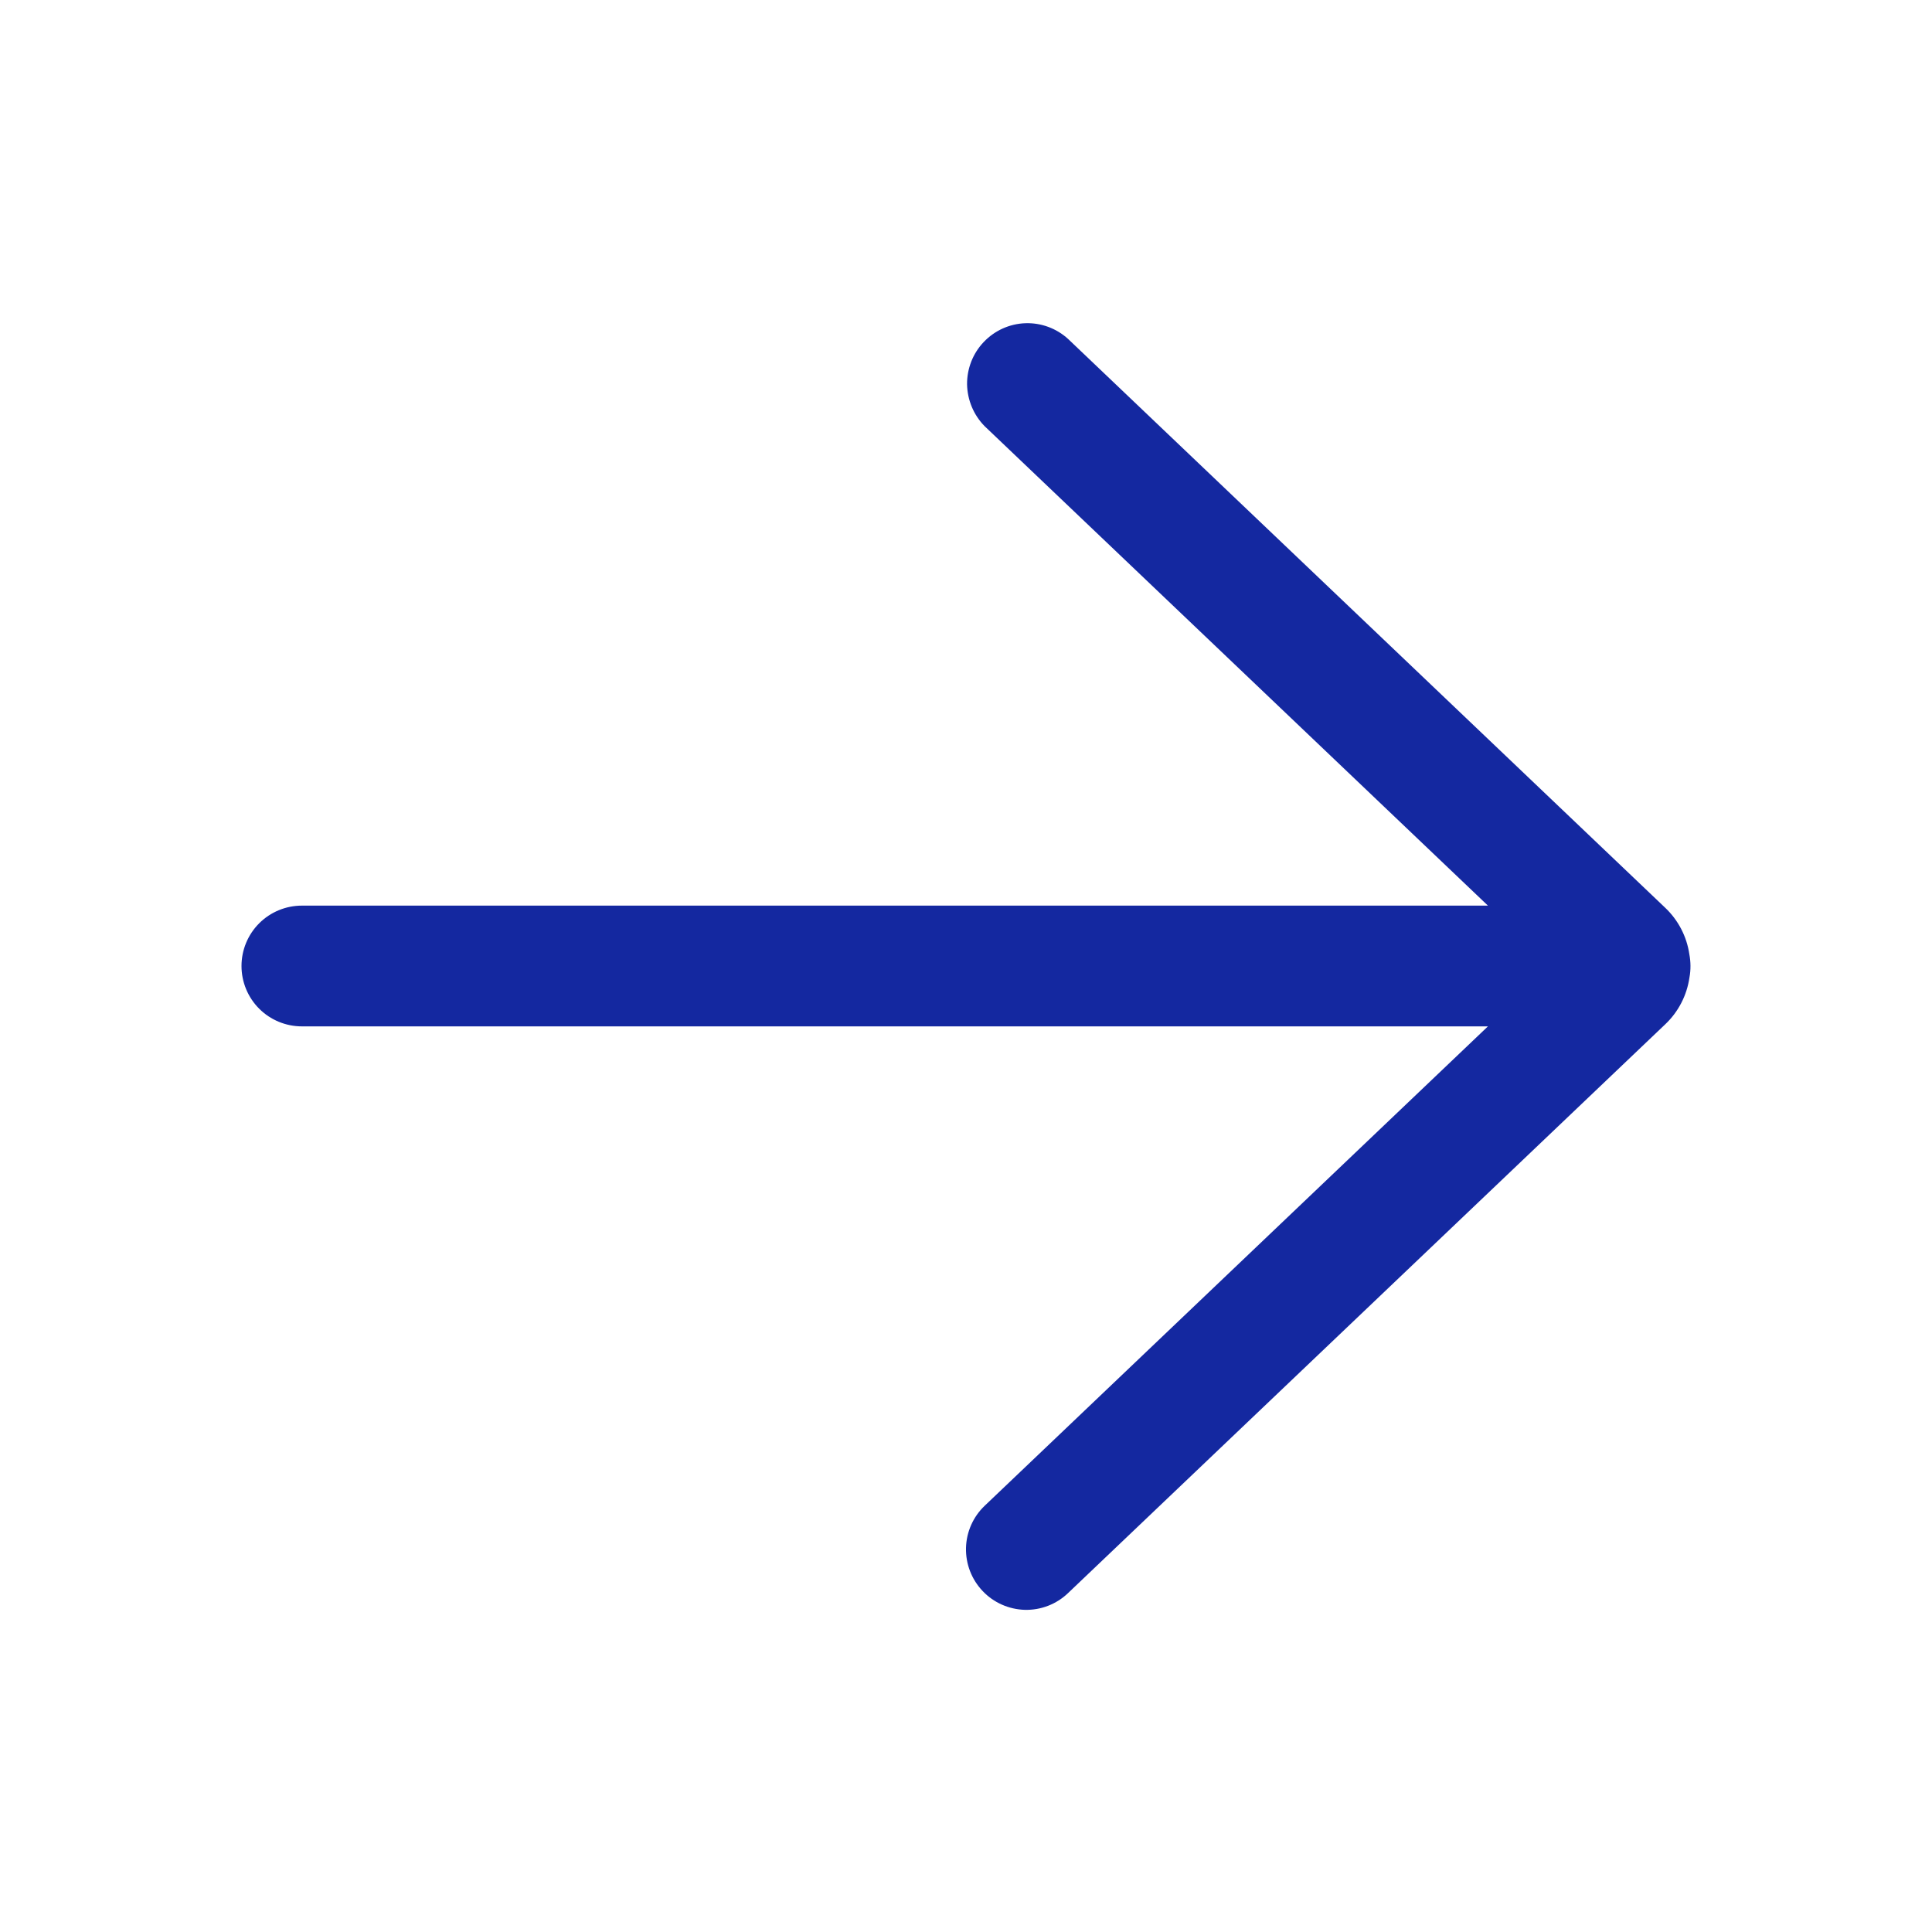 <svg width="20" height="20" viewBox="0 0 20 20" fill="none" xmlns="http://www.w3.org/2000/svg">
<path d="M11.056 3.508C10.935 3.398 10.776 3.34 10.613 3.346C10.45 3.352 10.296 3.422 10.184 3.54C10.071 3.658 10.01 3.815 10.011 3.978C10.014 4.141 10.079 4.297 10.194 4.413L15.403 9.375H3.125C2.959 9.375 2.8 9.441 2.683 9.558C2.566 9.675 2.5 9.834 2.5 10C2.5 10.166 2.566 10.325 2.683 10.442C2.8 10.559 2.959 10.625 3.125 10.625H15.403L10.194 15.587C10.074 15.701 10.004 15.858 10 16.024C9.996 16.19 10.058 16.35 10.172 16.47C10.286 16.591 10.444 16.66 10.609 16.665C10.775 16.669 10.936 16.607 11.056 16.492L17.239 10.603C17.374 10.475 17.462 10.305 17.489 10.12C17.504 10.04 17.503 9.958 17.488 9.878C17.461 9.694 17.373 9.525 17.238 9.397L11.056 3.508Z" fill="#1428A0"/>
</svg>
